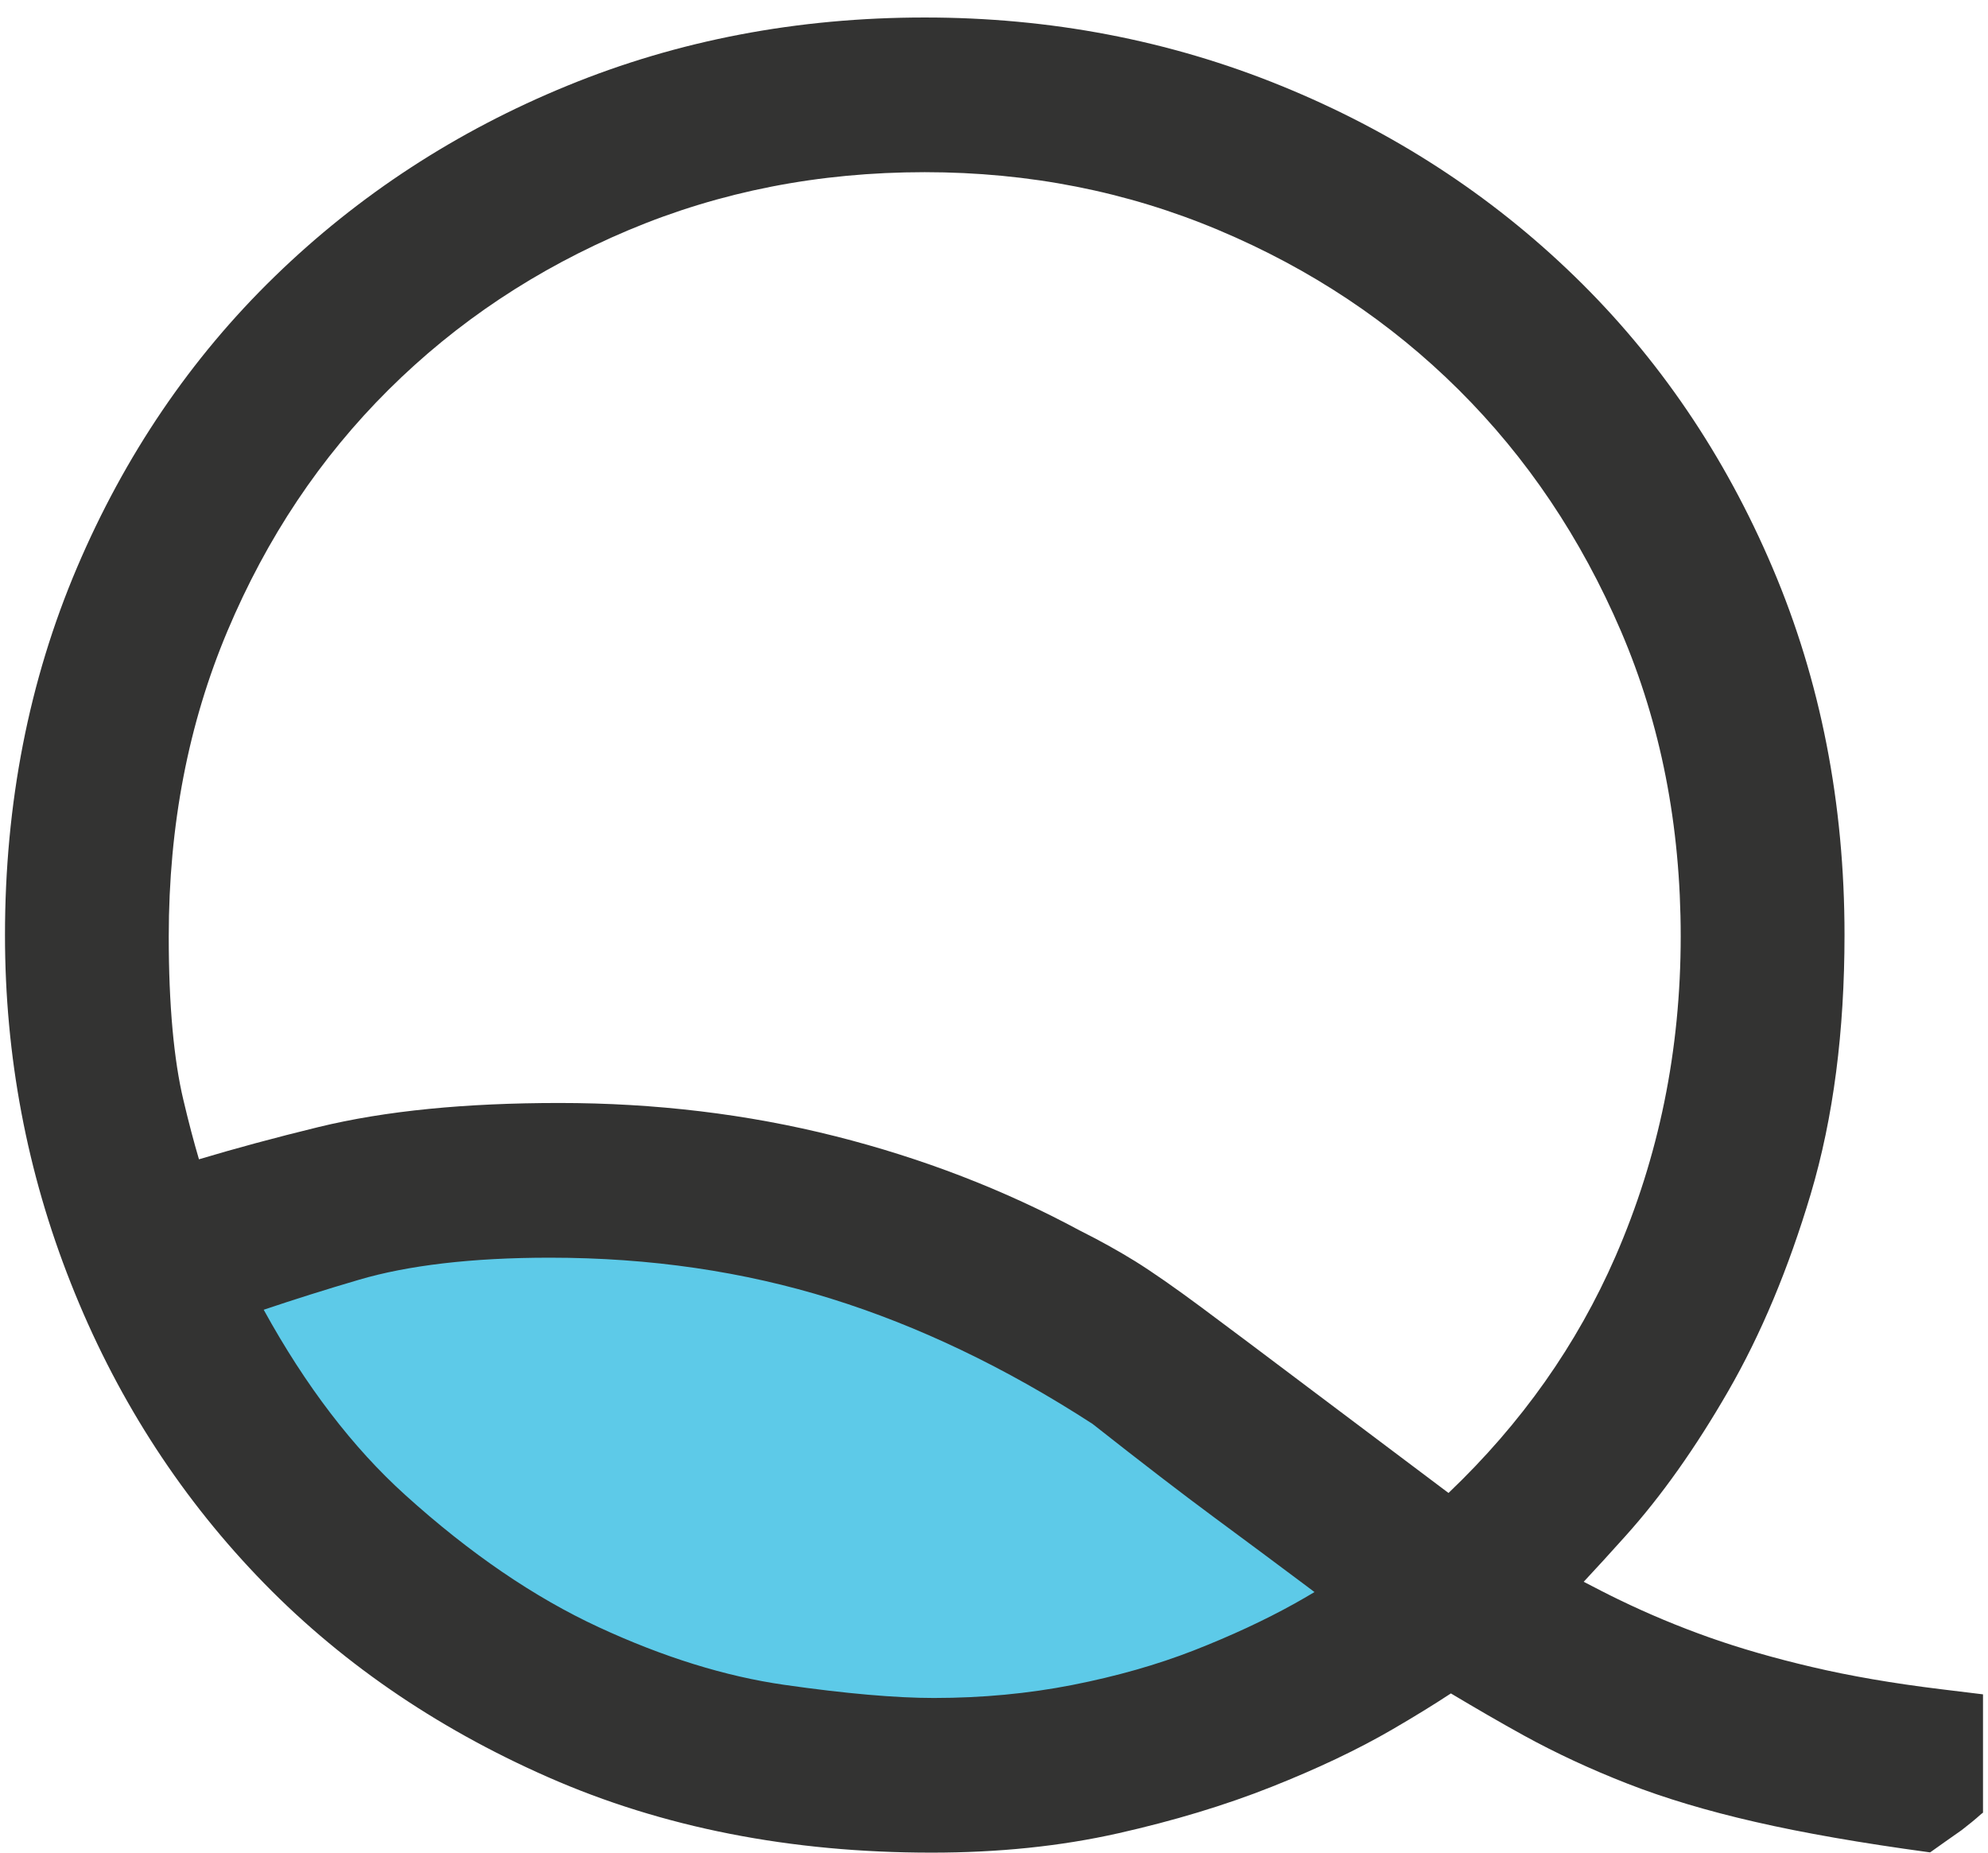 <?xml version="1.0" encoding="utf-8"?>
<!-- Generator: Adobe Illustrator 15.0.0, SVG Export Plug-In . SVG Version: 6.00 Build 0)  -->
<!DOCTYPE svg PUBLIC "-//W3C//DTD SVG 1.1//EN" "http://www.w3.org/Graphics/SVG/1.1/DTD/svg11.dtd">
<svg version="1.1" id="Layer_1" xmlns="http://www.w3.org/2000/svg" xmlns:xlink="http://www.w3.org/1999/xlink" x="0px" y="0px"
	 width="124.725px" height="116.22px" viewBox="0 0 124.725 116.22" enable-background="new 0 0 124.725 116.22"
	 xml:space="preserve">
<g>
	<polyline fill="#5DCAE8" points="14.249,77.88 37.33,72.193 55.999,77.88 73.497,87.634 93.175,102.679 66.001,110.882 
		48.159,108.134 30.999,102.882 14.998,89.904 8.403,76.414 	"/>
	<g>
		<path fill="#333332" d="M21.69,77.4c3.418-1.002,7.692-1.502,12.82-1.502c6.554,0,12.727,0.902,18.52,2.705
			c5.792,1.807,11.541,4.561,17.238,8.264c3.133,2.469,5.699,4.439,7.693,5.912c1.994,1.475,3.939,2.92,5.84,4.344
			c1.898,1.426,3.182,2.375,3.846,2.852c-1.33,1.061-2.99,2.145-4.984,3.252c-1.996,1.109-4.227,2.146-6.695,3.111
			c-2.471,0.963-5.178,1.732-8.121,2.311s-6.032,0.871-9.261,0.871c-2.563,0-5.84-0.287-9.829-0.859s-8.145-1.861-12.465-3.863
			c-4.322-2.004-8.619-4.934-12.893-8.799c-4.273-3.861-7.978-9.035-11.112-15.521C15.136,79.427,18.271,78.402,21.69,77.4z
			 M8.584,69.687c-0.666-2.811-0.997-6.461-0.997-10.945c0-7.347,1.305-14.116,3.918-20.318c2.61-6.201,6.195-11.565,10.755-16.099
			c4.56-4.531,9.901-8.083,16.026-10.658c6.125-2.576,12.701-3.864,19.73-3.864c6.932,0,13.465,1.288,19.588,3.864
			c6.125,2.575,11.469,6.127,16.027,10.658c4.559,4.533,8.166,9.897,10.828,16.099c2.656,6.202,3.986,12.972,3.986,20.318
			c0,7.537-1.447,14.631-4.344,21.281c-2.898,6.652-7.242,12.494-13.035,17.527c-4.559-3.418-8.191-6.148-10.898-8.191
			c-2.707-2.041-4.891-3.678-6.553-4.914c-1.662-1.232-2.99-2.158-3.988-2.779c-0.996-0.615-2.064-1.211-3.207-1.781
			c-4.558-2.467-9.473-4.365-14.744-5.697c-5.27-1.328-10.805-1.994-16.597-1.994c-5.697,0-10.495,0.477-14.387,1.426
			c-3.896,0.949-7.267,1.9-10.115,2.848C9.913,74.757,9.247,72.498,8.584,69.687z M121.411,108.947
			c-3.135-0.383-5.936-0.867-8.404-1.447c-2.471-0.578-4.727-1.229-6.768-1.953c-2.043-0.723-4.014-1.545-5.912-2.463
			c-1.9-0.916-3.846-1.953-5.84-3.109c1.424-1.426,3.182-3.301,5.27-5.629c2.088-2.326,4.107-5.176,6.055-8.549
			c1.945-3.369,3.584-7.287,4.916-11.752c1.328-4.463,1.994-9.592,1.994-15.386c0-7.882-1.426-15.172-4.275-21.867
			c-2.848-6.695-6.766-12.465-11.752-17.309S85.89,10.865,79.243,8.158c-6.648-2.707-13.725-4.06-21.227-4.06
			c-7.6,0-14.697,1.353-21.297,4.06c-6.604,2.707-12.394,6.481-17.38,11.325S10.437,30.096,7.587,36.792S3.313,50.777,3.313,58.659
			c0,7.22,1.304,14.128,3.918,20.728c2.61,6.602,6.289,12.395,11.04,17.381c4.747,4.986,10.518,8.975,17.308,11.967
			c6.789,2.992,14.412,4.486,22.866,4.486c3.988,0,7.667-0.379,11.04-1.137c3.369-0.76,6.432-1.686,9.188-2.779
			c2.754-1.092,5.152-2.23,7.193-3.42c2.043-1.186,3.727-2.256,5.059-3.205c2.184,1.332,4.225,2.518,6.125,3.563
			s3.941,1.992,6.127,2.848c2.184,0.855,4.723,1.615,7.621,2.279c2.896,0.664,6.432,1.283,10.613,1.852V108.947z"/>
		<path fill="#333332" d="M121.095,116.205c0.652-0.467,1.316-0.932,1.975-1.395c0.426-0.328,0.842-0.664,1.242-1.023
			c0.031-0.027,0.068-0.047,0.1-0.074v-7.422l-2.637-0.322c-3.047-0.371-5.742-0.84-8.082-1.391h-0.002
			c-2.379-0.557-4.531-1.178-6.449-1.857c-1.943-0.689-3.811-1.469-5.605-2.338l-0.006-0.002c-0.746-0.359-1.506-0.754-2.271-1.152
			c0.816-0.877,1.688-1.826,2.631-2.881c2.26-2.516,4.389-5.533,6.42-9.051c2.084-3.609,3.805-7.744,5.193-12.395V74.9
			c1.428-4.803,2.117-10.219,2.119-16.241c0.002-8.242-1.498-15.956-4.516-23.042c-2.99-7.036-7.143-13.16-12.422-18.285
			c-5.264-5.115-11.428-9.11-18.41-11.952C73.36,2.522,65.878,1.096,58.017,1.098C50.062,1.096,42.556,2.52,35.581,5.382
			c-6.938,2.843-13.072,6.838-18.332,11.949c-5.279,5.125-9.43,11.25-12.422,18.285C1.81,42.704,0.312,50.417,0.313,58.659
			C0.312,66.24,1.688,73.542,4.442,80.492c2.742,6.938,6.638,13.08,11.657,18.344c5.032,5.289,11.153,9.51,18.27,12.643
			c7.213,3.18,15.271,4.744,24.076,4.742c4.178,0,8.077-0.396,11.696-1.211l-0.049,0.012l0.053-0.012
			c3.498-0.789,6.709-1.756,9.635-2.918c2.861-1.135,5.391-2.33,7.596-3.613l-0.004,0.002c1.369-0.795,2.574-1.539,3.656-2.248
			c1.592,0.949,3.133,1.846,4.576,2.639c2.023,1.111,4.184,2.115,6.48,3.012h-0.002c2.355,0.922,5.033,1.721,8.045,2.41
			c3.018,0.693,6.633,1.322,10.879,1.9L121.095,116.205z M81.206,100.605c-1.857,1.031-3.963,2.012-6.318,2.934l-0.01,0.004
			c-2.283,0.889-4.818,1.613-7.609,2.162c-2.742,0.537-5.636,0.814-8.683,0.814c-2.343,0-5.505-0.268-9.403-0.828
			c-3.65-0.525-7.529-1.717-11.629-3.617c-3.998-1.852-8.051-4.6-12.143-8.301l-0.001-0.002c-3.265-2.949-6.229-6.813-8.866-11.607
			c1.885-0.635,3.873-1.264,5.99-1.885c3.029-0.891,7.044-1.383,11.977-1.381c6.279,0,12.141,0.863,17.629,2.57h-0.002
			c5.471,1.705,10.938,4.314,16.404,7.855c3.088,2.434,5.633,4.389,7.637,5.869c1.99,1.469,3.93,2.912,5.826,4.332l-0.004-0.002
			c0.162,0.121,0.314,0.236,0.469,0.352C82.067,100.115,81.647,100.359,81.206,100.605z M90.878,93.658
			c-3.635-2.727-6.605-4.961-8.902-6.693l-0.002-0.002c-2.709-2.043-4.898-3.684-6.566-4.924l-0.004-0.004
			c-1.699-1.26-3.072-2.219-4.189-2.916l-0.01-0.006c-1.049-0.646-2.168-1.27-3.354-1.865v-0.002
			c-0.012-0.006-0.023-0.01-0.035-0.016c-0.018-0.01-0.035-0.02-0.053-0.029l-0.002,0.002C63,74.634,57.877,72.66,52.412,71.279
			H52.41c-5.522-1.393-11.308-2.086-17.33-2.086c-5.865,0.002-10.879,0.484-15.097,1.51c-2.752,0.672-5.238,1.346-7.5,2.023
			c-0.321-1.086-0.65-2.33-0.979-3.729l-0.001-0.002c-0.587-2.465-0.919-5.92-0.916-10.254c0.002-6.993,1.236-13.344,3.682-19.153
			c2.473-5.867,5.83-10.883,10.106-15.136c4.284-4.256,9.283-7.584,15.073-10.021c5.748-2.416,11.904-3.628,18.568-3.63
			c6.561,0.002,12.674,1.212,18.426,3.629c5.791,2.438,10.789,5.766,15.074,10.021c4.279,4.257,7.664,9.279,10.186,15.153
			c2.486,5.806,3.742,12.149,3.744,19.136c-0.002,7.152-1.367,13.814-4.094,20.084C98.937,84.361,95.466,89.285,90.878,93.658z"/>
		<polygon fill="#333332" points="99.007,105.777 99.021,105.783 99.021,105.783 99.026,105.787 		"/>
	</g>
</g>
</svg>
